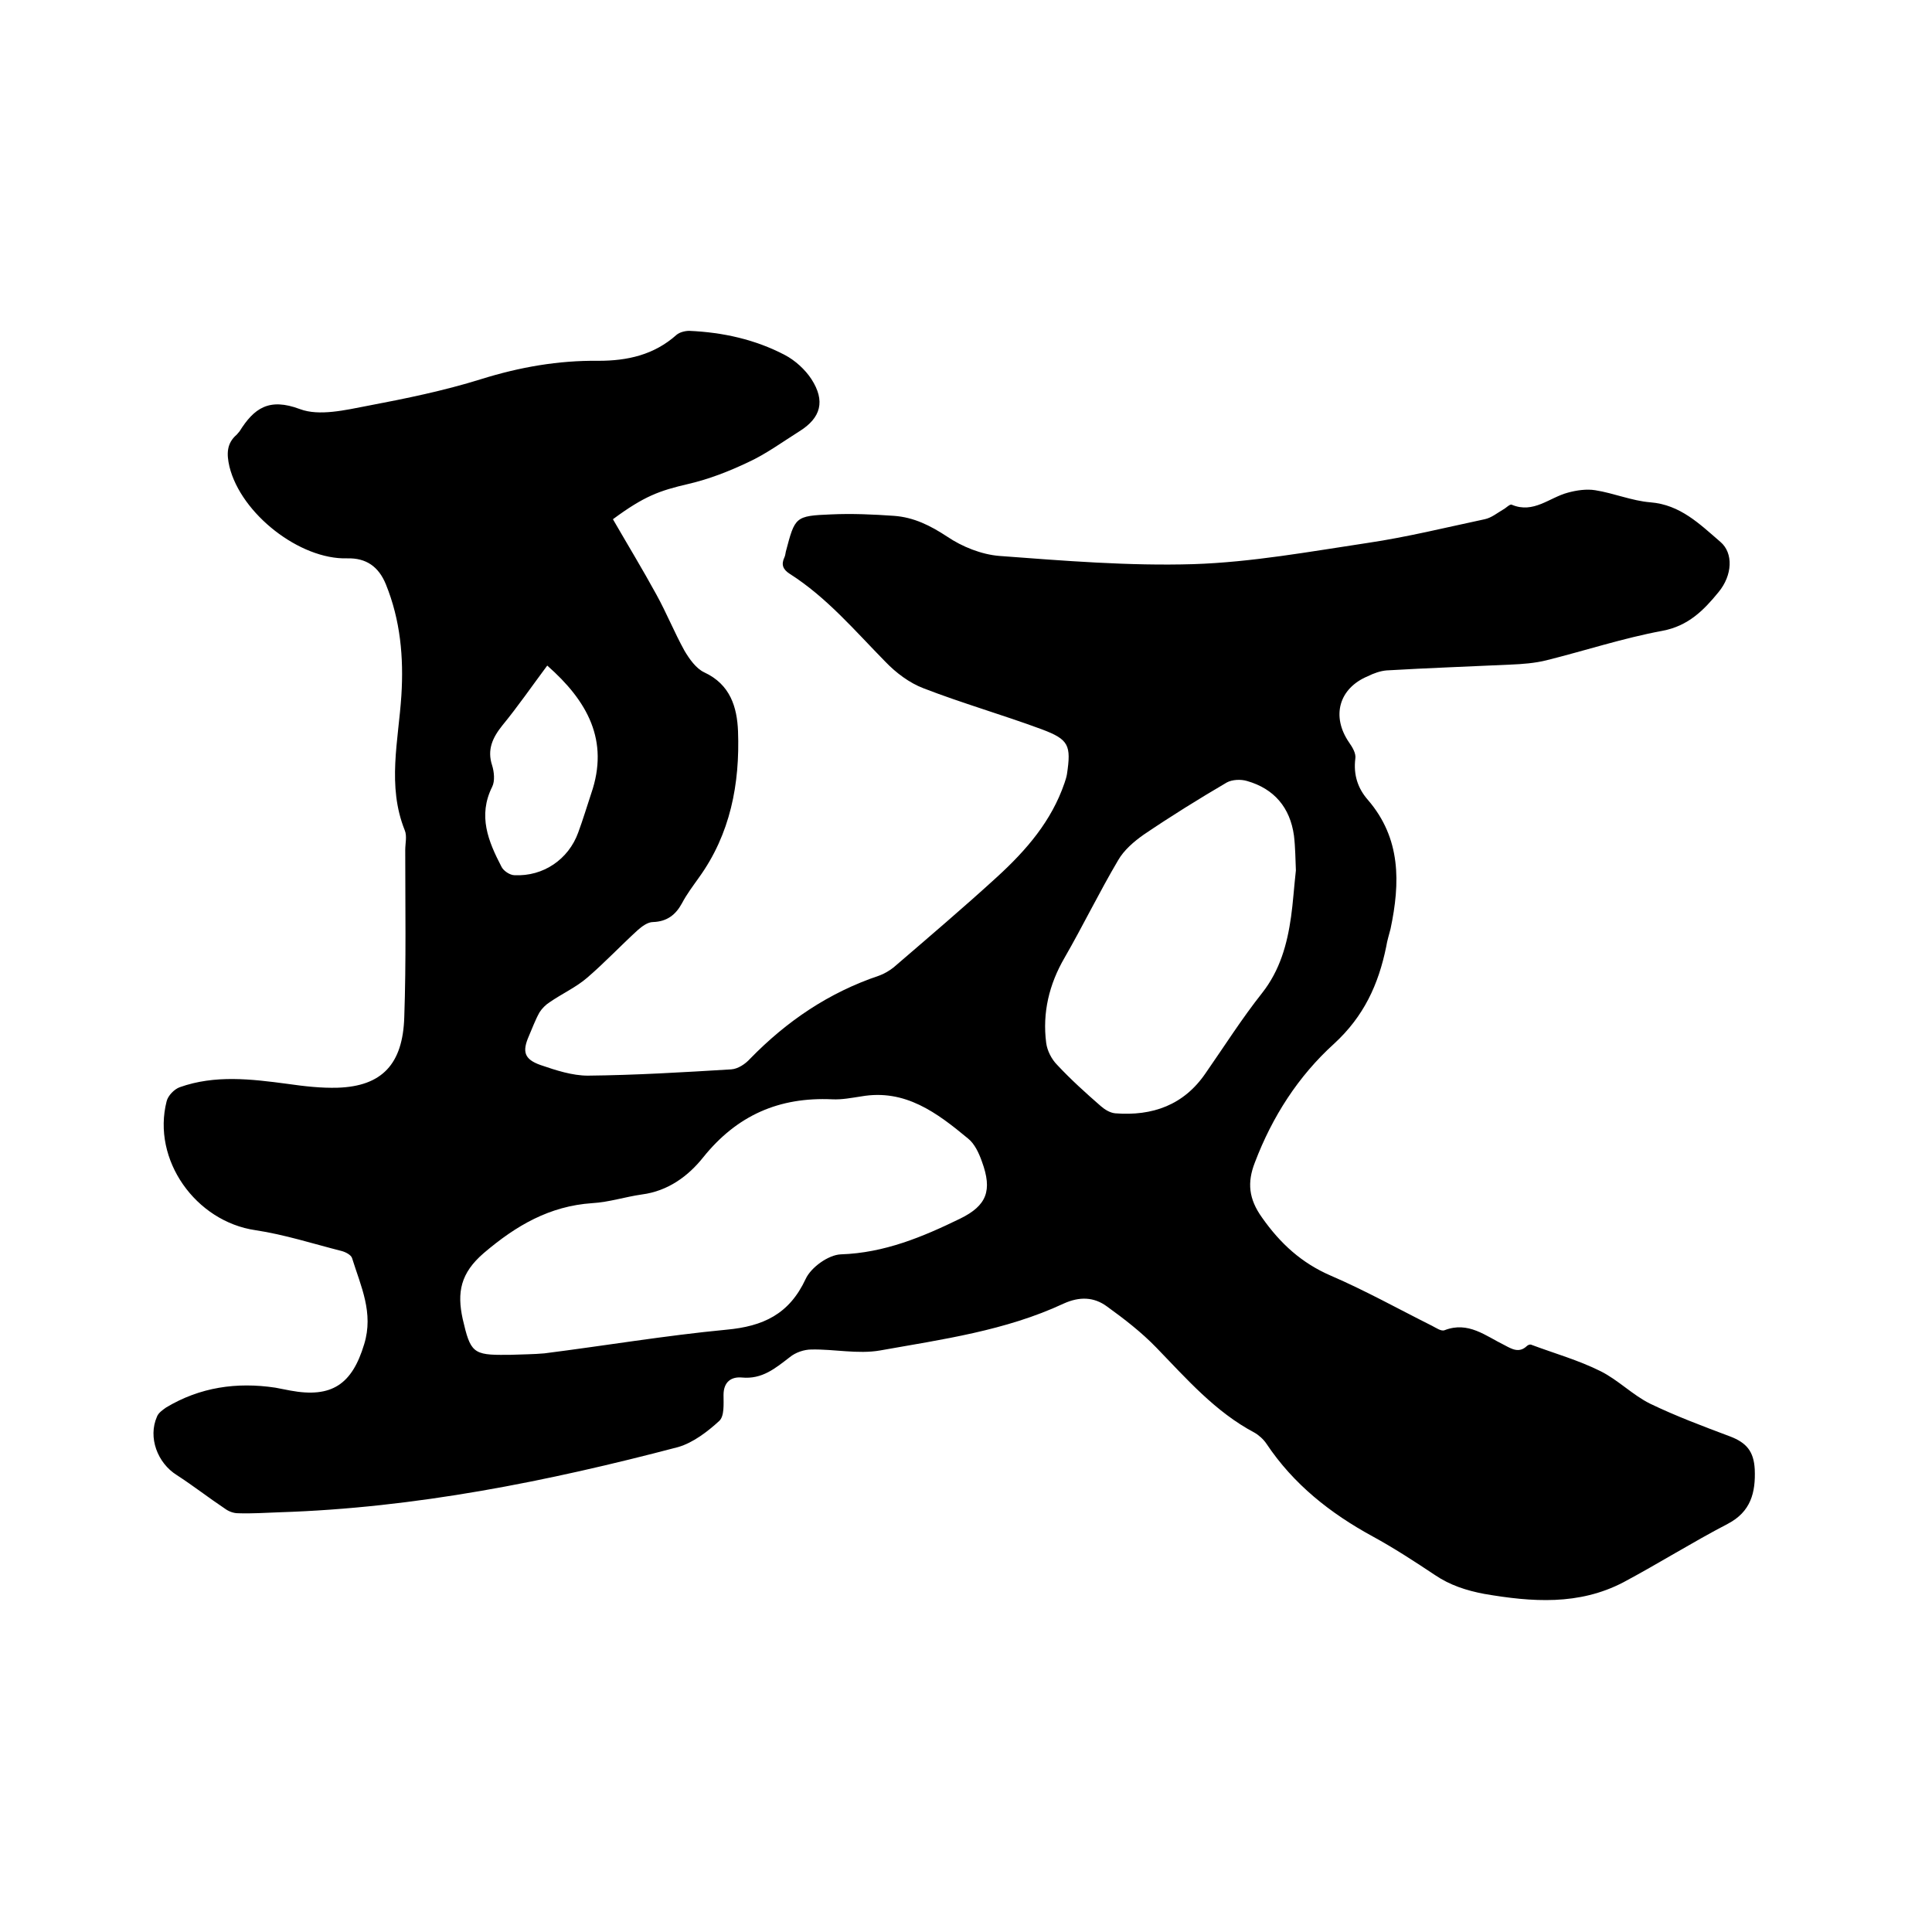 <svg enable-background="new 0 0 400 400" viewBox="0 0 400 400" xmlns="http://www.w3.org/2000/svg"><path d="m126.9 107.5c3 5.2 6.1 10.3 9 15.6 2.1 3.8 3.7 7.8 5.8 11.6 1 1.7 2.4 3.7 4.1 4.5 5.4 2.5 6.8 7.2 7 12.2.4 10.9-1.6 21.3-8.1 30.3-1.2 1.7-2.5 3.4-3.5 5.3-1.3 2.4-3.1 3.8-6 3.9-1.1 0-2.3.9-3.2 1.7-3.5 3.2-6.8 6.7-10.4 9.8-2.3 2-5.2 3.3-7.8 5.1-.8.5-1.6 1.3-2.1 2.1-.9 1.6-1.5 3.3-2.2 4.9-1.4 3.2-1 4.8 2.4 6 3.2 1.1 6.6 2.2 9.8 2.2 9.9-.1 19.8-.7 29.7-1.3 1.4-.1 2.9-1.1 3.9-2.2 7.6-7.8 16.3-13.7 26.7-17.2 1.1-.4 2.1-1 3-1.7 7.2-6.2 14.5-12.4 21.5-18.8 6-5.5 11.2-11.5 13.9-19.4.2-.6.4-1.2.5-1.8.9-6 .4-7.2-5.2-9.3-8.1-3-16.5-5.4-24.5-8.5-2.9-1.1-5.7-3.2-7.9-5.5-6.3-6.4-12.1-13.3-19.8-18.2-1.4-.9-1.8-1.9-1.1-3.4.2-.4.2-.8.3-1.2 1.9-7.2 1.9-7.4 9.4-7.7 4.3-.2 8.7 0 13 .3 4.1.3 7.5 2 11 4.3 3.1 2.1 7.1 3.7 10.8 4 13.4 1 26.8 2.1 40.2 1.7 12.1-.4 24.1-2.6 36.1-4.4 8.1-1.2 16.2-3.2 24.2-4.9 1.4-.3 2.6-1.3 3.8-2 .6-.3 1.4-1.2 1.8-1 4.5 1.9 7.8-1.5 11.6-2.5 1.8-.5 3.9-.8 5.7-.5 3.8.6 7.6 2.2 11.4 2.5 6.2.5 10.2 4.5 14.5 8.2 2.7 2.3 2.5 6.9-.4 10.4-3.1 3.8-6.3 7-11.6 8-8.1 1.5-16 4.1-24 6.1-2.4.6-5 .8-7.5.9-8.5.4-17.1.7-25.6 1.2-1.3.1-2.7.6-3.9 1.2-6 2.5-7.6 8.3-3.9 13.7.7 1 1.5 2.3 1.3 3.4-.4 3.3.5 6.1 2.6 8.5 6.9 8 6.7 17.2 4.7 26.7-.3 1.2-.7 2.4-.9 3.7-1.6 7.8-4.6 14.4-10.8 20.1-7.4 6.7-12.8 15.1-16.4 24.6-1.6 4.1-1.3 7.5 1.5 11.4 3.8 5.4 8.2 9.4 14.2 12 7.2 3.1 14 6.9 21 10.4.8.4 1.9 1.2 2.6.9 4.9-1.9 8.5 1.2 12.4 3.1 1.5.8 3 1.7 4.6.2.2-.2.6-.4.9-.3 4.8 1.8 9.8 3.2 14.4 5.5 3.6 1.8 6.6 4.9 10.2 6.7 5.4 2.6 11 4.7 16.6 6.8 3.4 1.3 4.9 3.1 5.1 6.8.2 4.8-.8 8.8-5.6 11.3-7.3 3.8-14.3 8.2-21.6 12.1-9.2 4.8-18.9 4.1-28.8 2.4-3.7-.7-7.1-1.8-10.2-3.9-4.2-2.8-8.5-5.6-12.9-8-8.8-4.8-16.4-10.8-22-19.2-.6-.9-1.6-1.8-2.5-2.3-8.1-4.3-14-11.1-20.3-17.6-3.1-3.2-6.6-5.9-10.2-8.5-2.7-2-5.7-2.1-9-.6-12 5.6-25.1 7.4-38 9.7-4.6.8-9.5-.3-14.2-.2-1.5 0-3.3.6-4.5 1.6-3 2.3-5.7 4.6-9.9 4.2-2.2-.2-3.8.9-3.8 3.6 0 1.9.2 4.4-.9 5.4-2.4 2.2-5.4 4.5-8.5 5.4-27 7.1-54.4 12.6-82.5 13.5-2.9.1-5.7.3-8.6.2-1 0-2-.4-2.8-1-3.3-2.2-6.5-4.7-9.9-6.9-4-2.5-6-7.8-4.1-12.1.3-.8 1.2-1.4 1.9-1.9 7-4.2 14.6-5.3 22.6-4.1 1 .2 2.1.4 3.1.6 8.6 1.6 12.8-1.3 15.3-9.6 2-6.5-.7-12-2.5-17.8-.2-.7-1.4-1.3-2.2-1.5-5.9-1.5-11.8-3.4-17.8-4.3-12.4-1.8-21.5-14.6-18.4-26.7.3-1.2 1.6-2.5 2.7-2.9 7.3-2.6 14.8-1.7 22.3-.7 3.5.5 7 .9 10.4.8 9.2-.3 13.5-4.9 13.8-14.6.4-11.5.2-23.1.2-34.6 0-1.4.4-2.9-.1-4.1-3.7-9.2-1.3-18.6-.7-27.9.5-7.9-.2-15.6-3.2-23-1.5-3.7-4.1-5.5-8-5.4-9.8.3-22-9.2-24.4-19-.6-2.6-.6-4.8 1.5-6.6.2-.2.4-.5.6-.7 3-4.8 6.1-7 12.5-4.6 4 1.5 9.4.2 14.1-.7 7.9-1.5 15.7-3.1 23.4-5.5 8-2.5 16-3.9 24.3-3.8 6 0 11.5-1.2 16.2-5.4.6-.5 1.7-.8 2.6-.8 7 .3 13.7 1.8 19.8 5 2.1 1.1 4.2 3 5.5 5 2.9 4.5 2 8-2.5 10.8-3.5 2.2-6.9 4.7-10.6 6.4-4 1.9-8.1 3.5-12.4 4.5-6 1.4-9.1 2.5-15.6 7.3zm-21.2 173c2.5-.1 4.8-.1 7-.3 12.6-1.6 25.1-3.7 37.7-4.9 7.6-.7 13-3.2 16.4-10.5 1.1-2.4 4.7-5 7.3-5.1 9-.3 16.9-3.6 24.7-7.4 5.5-2.7 6.7-5.8 4.5-11.8-.6-1.7-1.5-3.7-2.9-4.8-6.4-5.3-13-10.3-22.1-8.7-2 .3-4 .7-6 .6-11-.5-19.7 3.3-26.7 12-3.1 3.9-7.3 7-12.7 7.7-3.5.5-6.8 1.6-10.3 1.8-8.8.6-15.7 4.6-22.4 10.3-4.9 4.2-5.6 8.2-4.4 13.7 1.6 6.9 2.1 7.5 9.1 7.4zm162.6-100.3c-.1-2.1-.1-4.7-.4-7.2-.8-5.8-4.1-9.7-9.7-11.3-1.3-.4-3.1-.3-4.2.3-5.8 3.4-11.6 7-17.2 10.8-2 1.4-4.1 3.2-5.3 5.3-3.9 6.6-7.3 13.6-11.1 20.2-3.2 5.5-4.6 11.4-3.8 17.6.2 1.6 1.1 3.4 2.3 4.6 2.8 3 5.9 5.8 9 8.5.8.7 1.9 1.4 3 1.5 7.7.6 14.2-1.7 18.7-8.3 3.9-5.6 7.5-11.3 11.7-16.6 3.7-4.7 5.2-10.1 6-15.8.4-2.8.6-6 1-9.6zm-155-42.4c-3.2 4.3-6.1 8.5-9.3 12.4-2 2.5-3.2 5-2.1 8.3.4 1.3.6 3.2 0 4.4-3 6-.8 11.3 1.9 16.5.4.9 1.8 1.8 2.7 1.8 6 .3 11.2-3.3 13.2-8.8 1-2.7 1.8-5.4 2.7-8.1 3.8-11-.8-19.2-9.1-26.5z"/></svg>